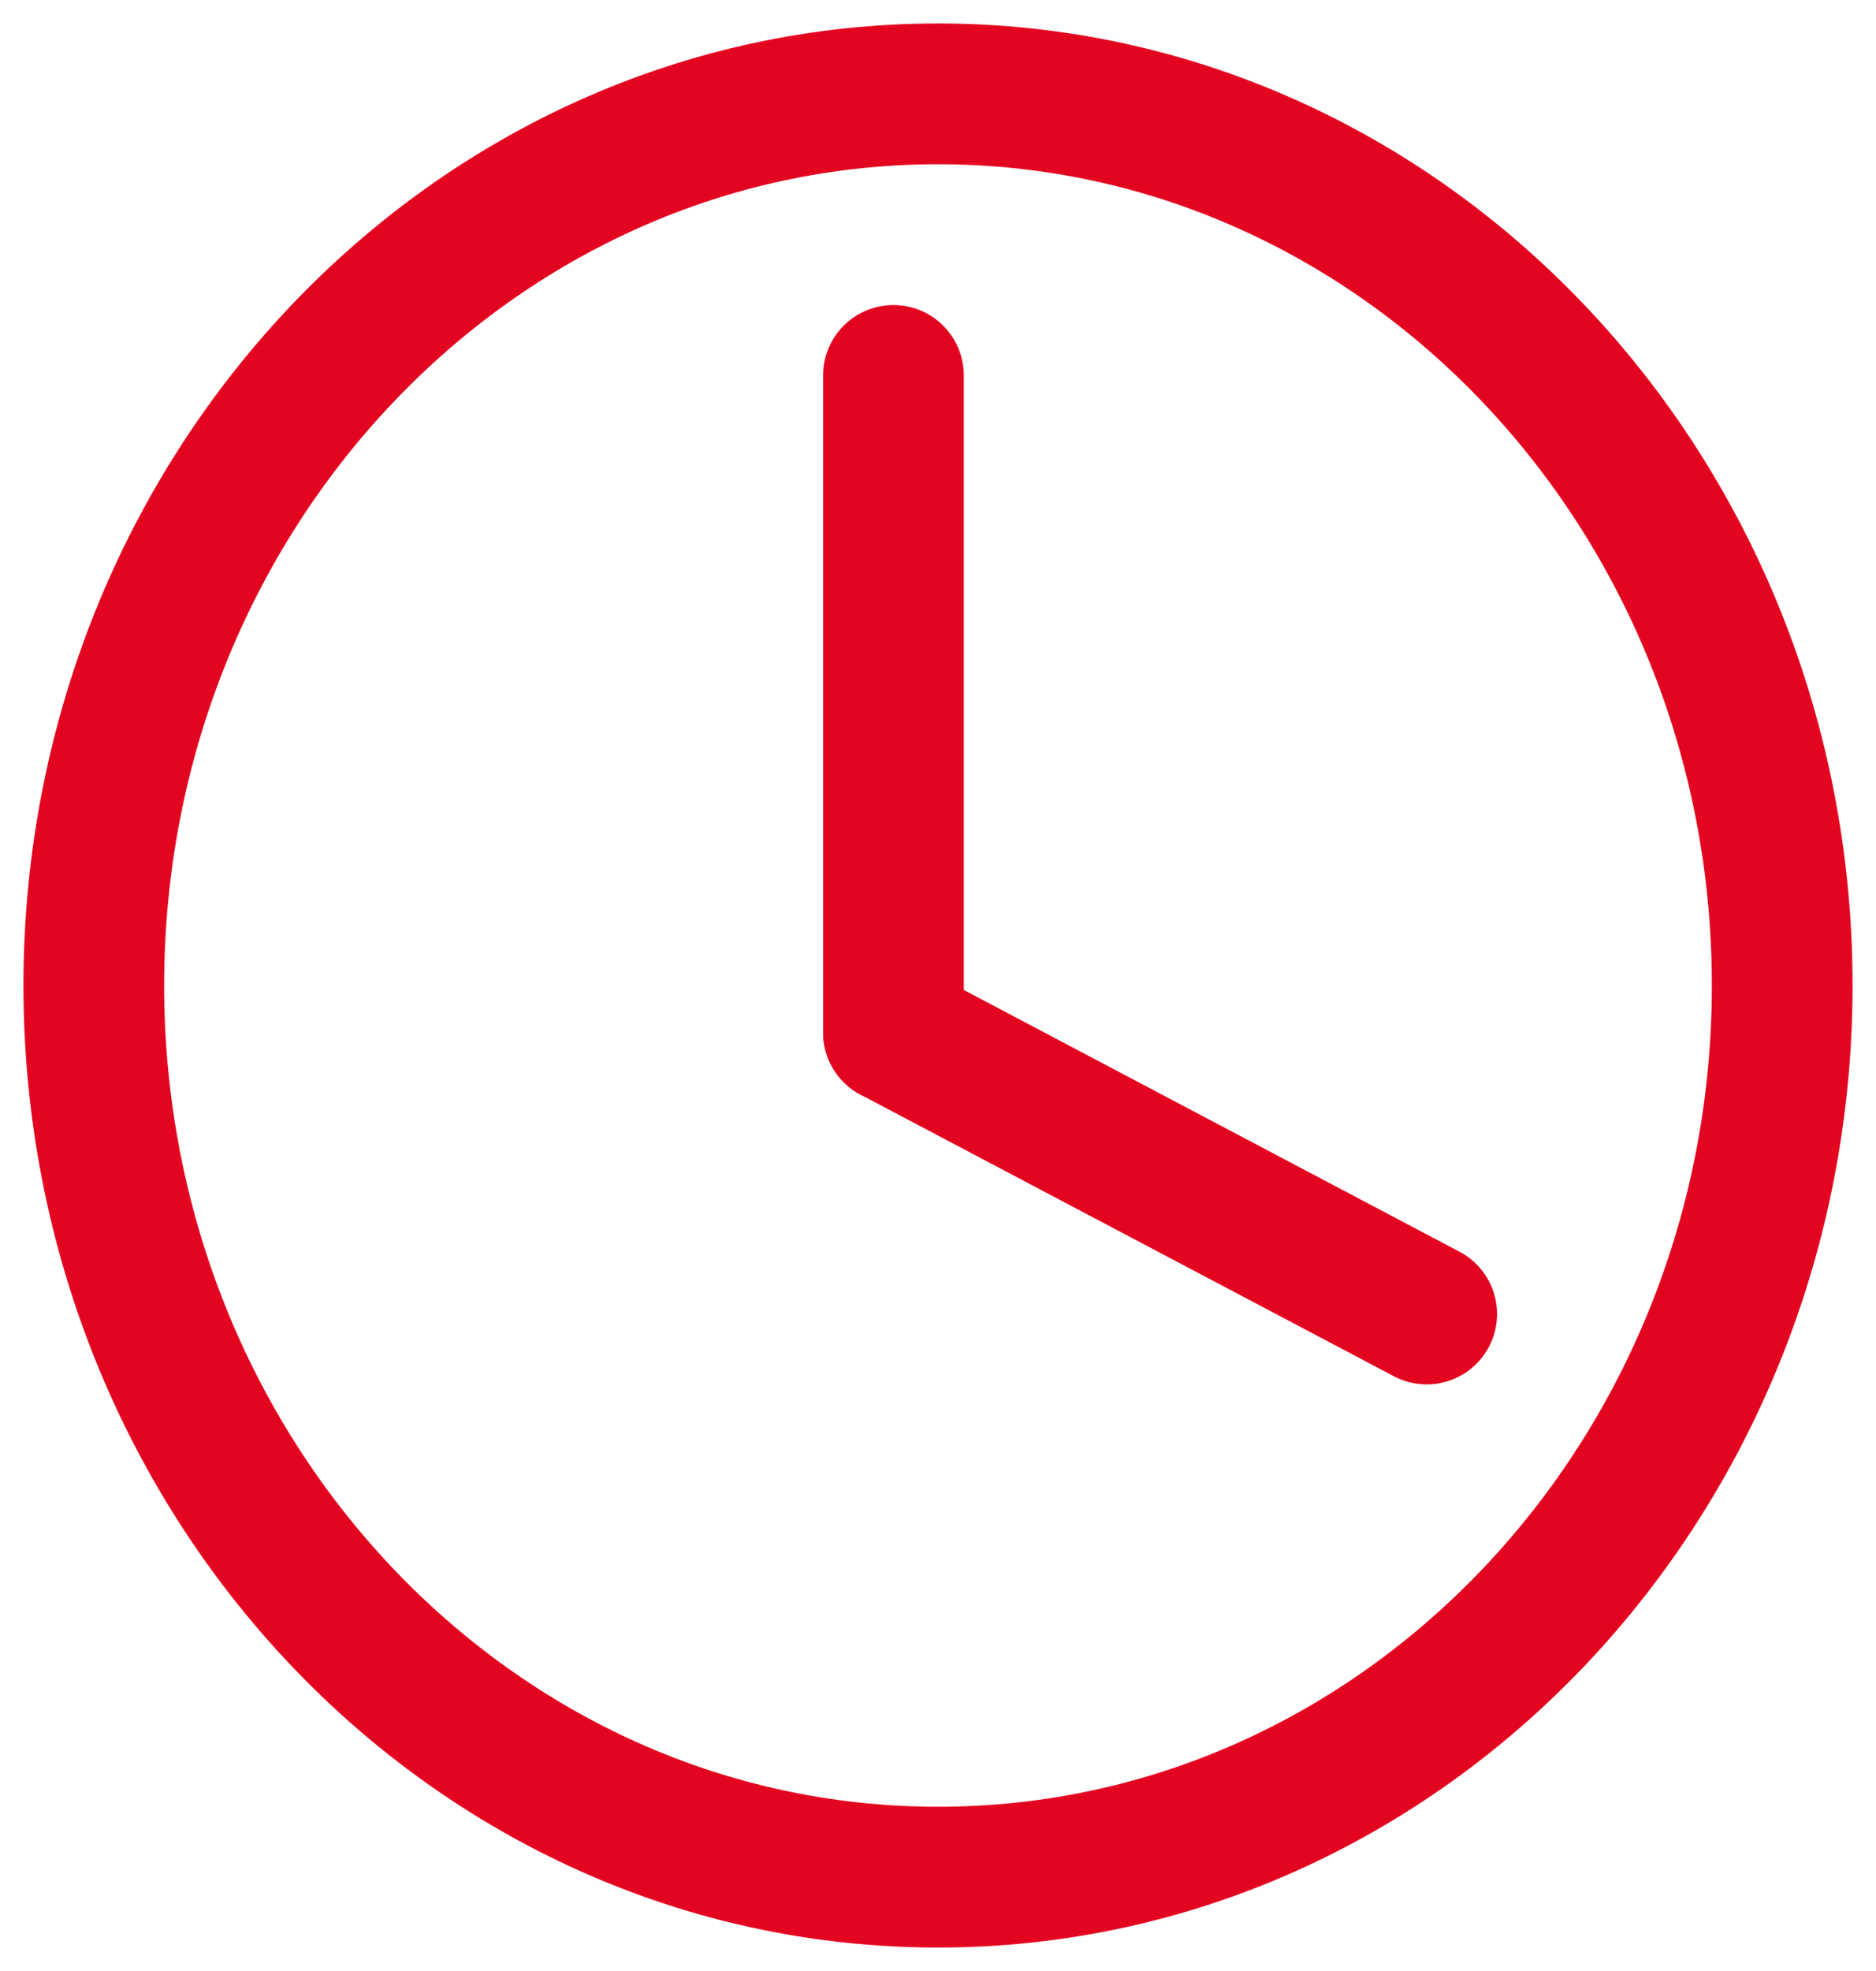 <svg width="20" height="21" viewBox="0 0 20 21" fill="none" xmlns="http://www.w3.org/2000/svg">
<path d="M19 10.5C19 15.747 14.97 20 10 20C5.03 20 1 15.746 1 10.5C1 5.254 5.03 1 10 1C14.97 1 19 5.254 19 10.5Z" stroke="#E30520" stroke-width="1.5" stroke-miterlimit="56"/>
<path d="M9.525 11V4" stroke="#E30520" stroke-width="1.5" stroke-miterlimit="56" stroke-linecap="round"/>
<path d="M9.525 11L15.21 14" stroke="#E30520" stroke-width="1.5" stroke-miterlimit="56" stroke-linecap="round"/>
</svg>
